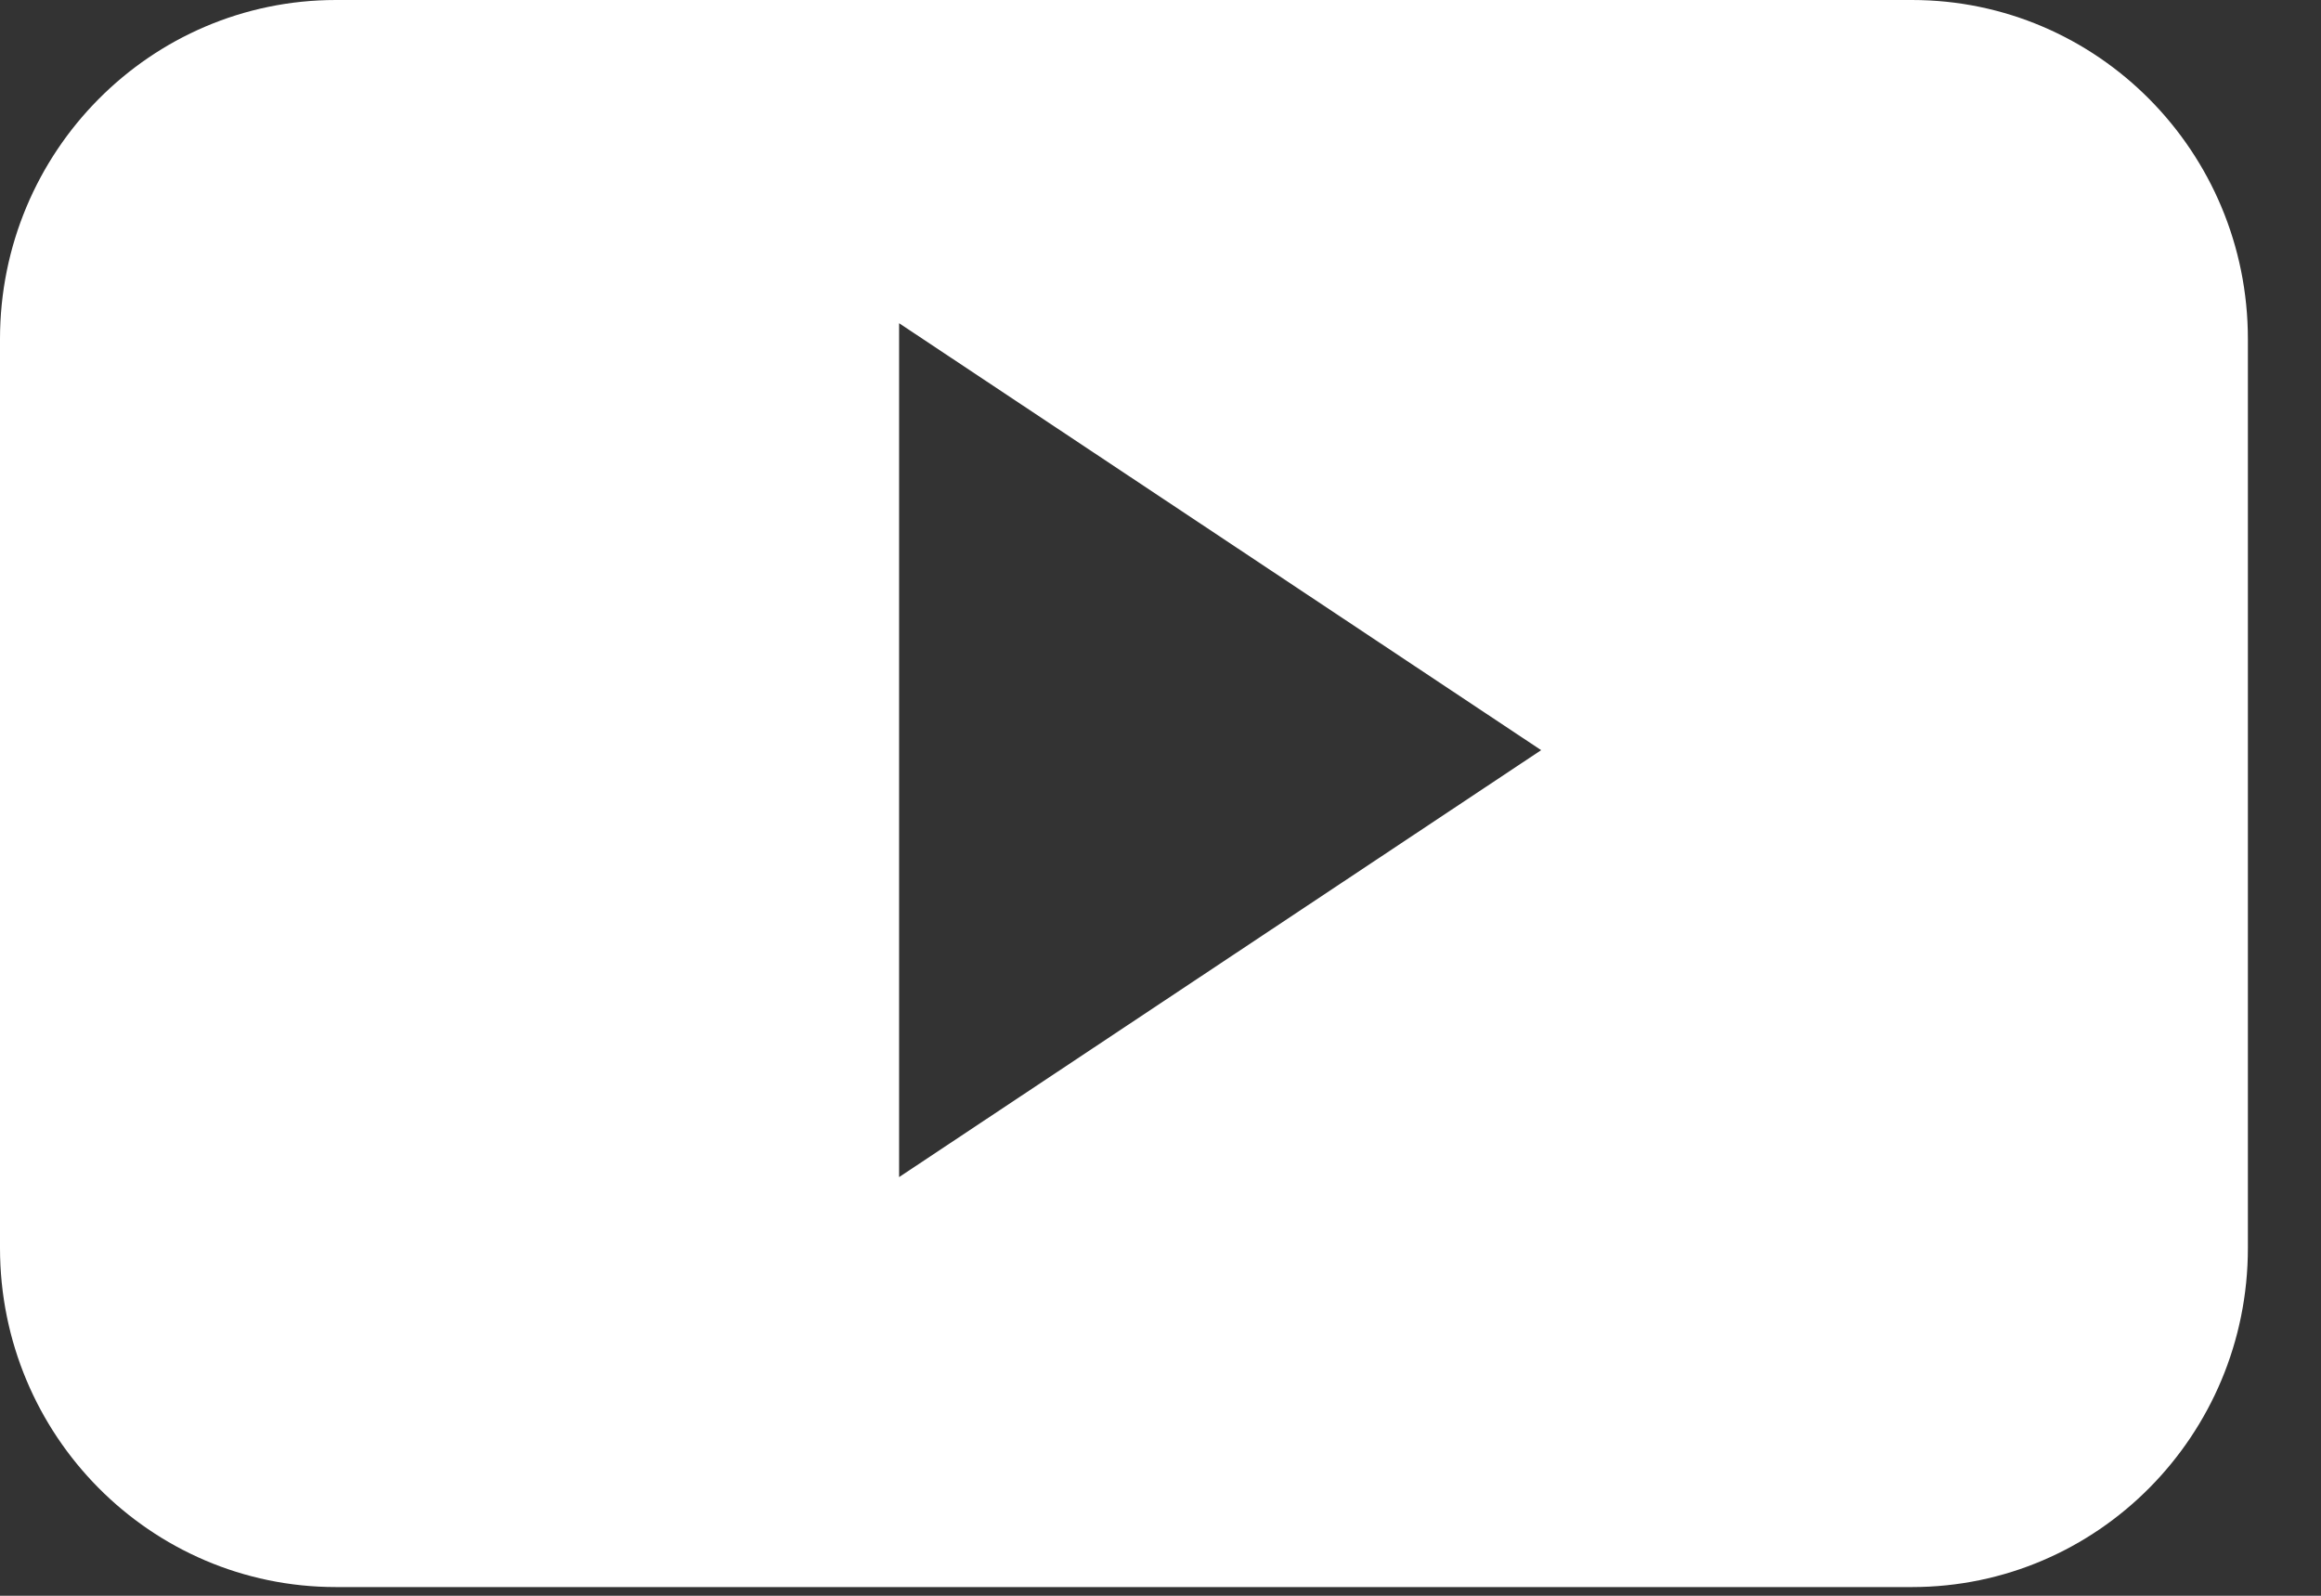 <?xml version="1.0" encoding="UTF-8"?>
<svg width="16px" height="11px" viewBox="0 0 16 11" version="1.1" xmlns="http://www.w3.org/2000/svg" xmlns:xlink="http://www.w3.org/1999/xlink">
    <rect x="0" y="0" width="16" height="11" fill="#333333" stroke="none"/>
    <title>yt-header</title>
    <g id="Page-1" stroke="none" stroke-width="1" fill="none" fill-rule="evenodd">
        <g id="14" transform="translate(-340, -17)" fill="#FFFFFF" fill-rule="nonzero">
            <path d="M355.496,19.337 C355.496,18.046 354.459,17 353.18,17 L342.316,17 C341.037,17 340,18.046 340,19.337 L340,25.603 C340,26.894 341.037,27.94 342.316,27.94 L353.18,27.94 C354.459,27.94 355.496,26.894 355.496,25.603 L355.496,19.337 Z M346.198,25.114 L346.198,19.228 L350.624,22.171 L346.198,25.114 Z" id="yt-header"></path>
        </g>
    </g>
</svg>